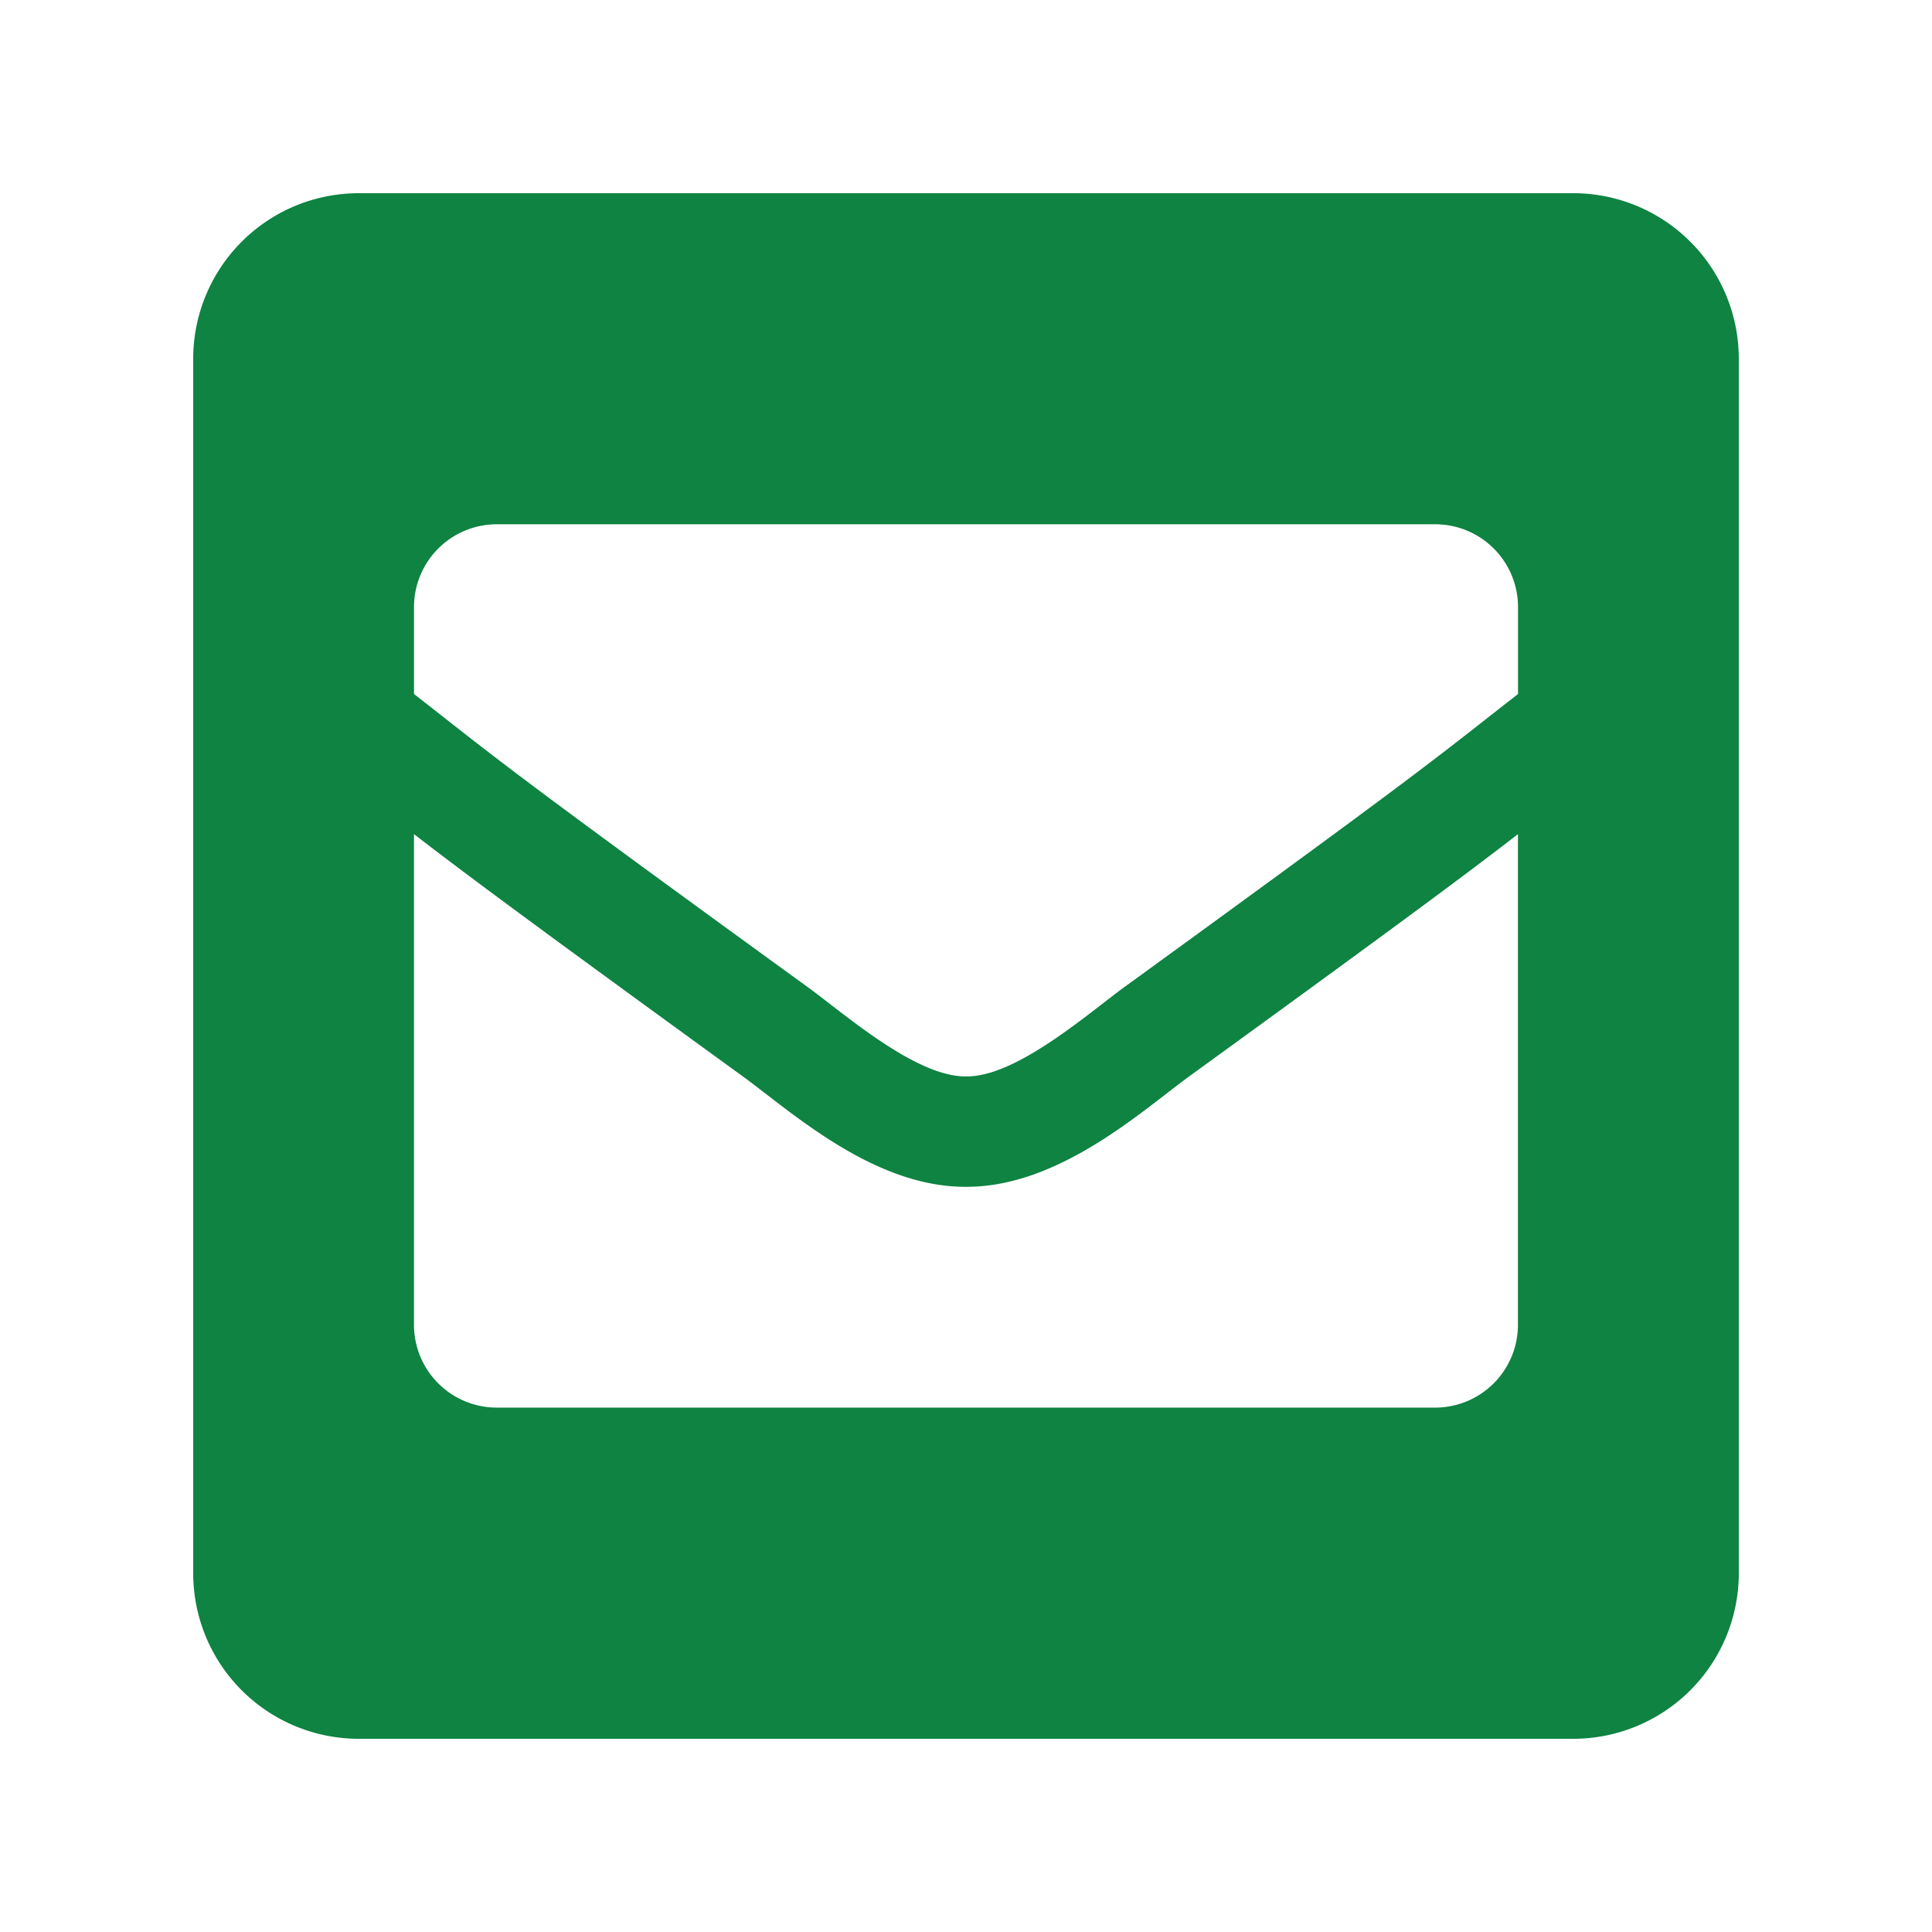<svg xmlns="http://www.w3.org/2000/svg" width="80" height="80" viewBox="0 0 80 80"><g transform="translate(344 274)"><rect width="80" height="80" transform="translate(-344 -274)" fill="none"/><path d="M57.143,4H6.857A6.857,6.857,0,0,0,0,10.857V61.143A6.857,6.857,0,0,0,6.857,68H57.143A6.857,6.857,0,0,0,64,61.143V10.857A6.857,6.857,0,0,0,57.143,4Zm-31.7,32.872c-12.955-9.4-12.823-9.426-16.3-12.134v-3.6a3.429,3.429,0,0,1,3.429-3.429H51.429a3.429,3.429,0,0,1,3.429,3.429v3.6c-3.482,2.71-3.348,2.732-16.3,12.134-1.5,1.094-4.485,3.731-6.555,3.7C29.928,40.6,26.948,37.967,25.445,36.872Zm29.412-6.333V50.857a3.429,3.429,0,0,1-3.429,3.429H12.571a3.429,3.429,0,0,1-3.429-3.429V30.539c1.994,1.542,4.761,3.605,13.615,10.031,2.023,1.477,5.425,4.592,9.242,4.573,3.841.019,7.291-3.149,9.246-4.575C50.1,34.144,52.863,32.081,54.857,30.539Z" transform="translate(-336 -270)" fill="#0e8342"/></g></svg>